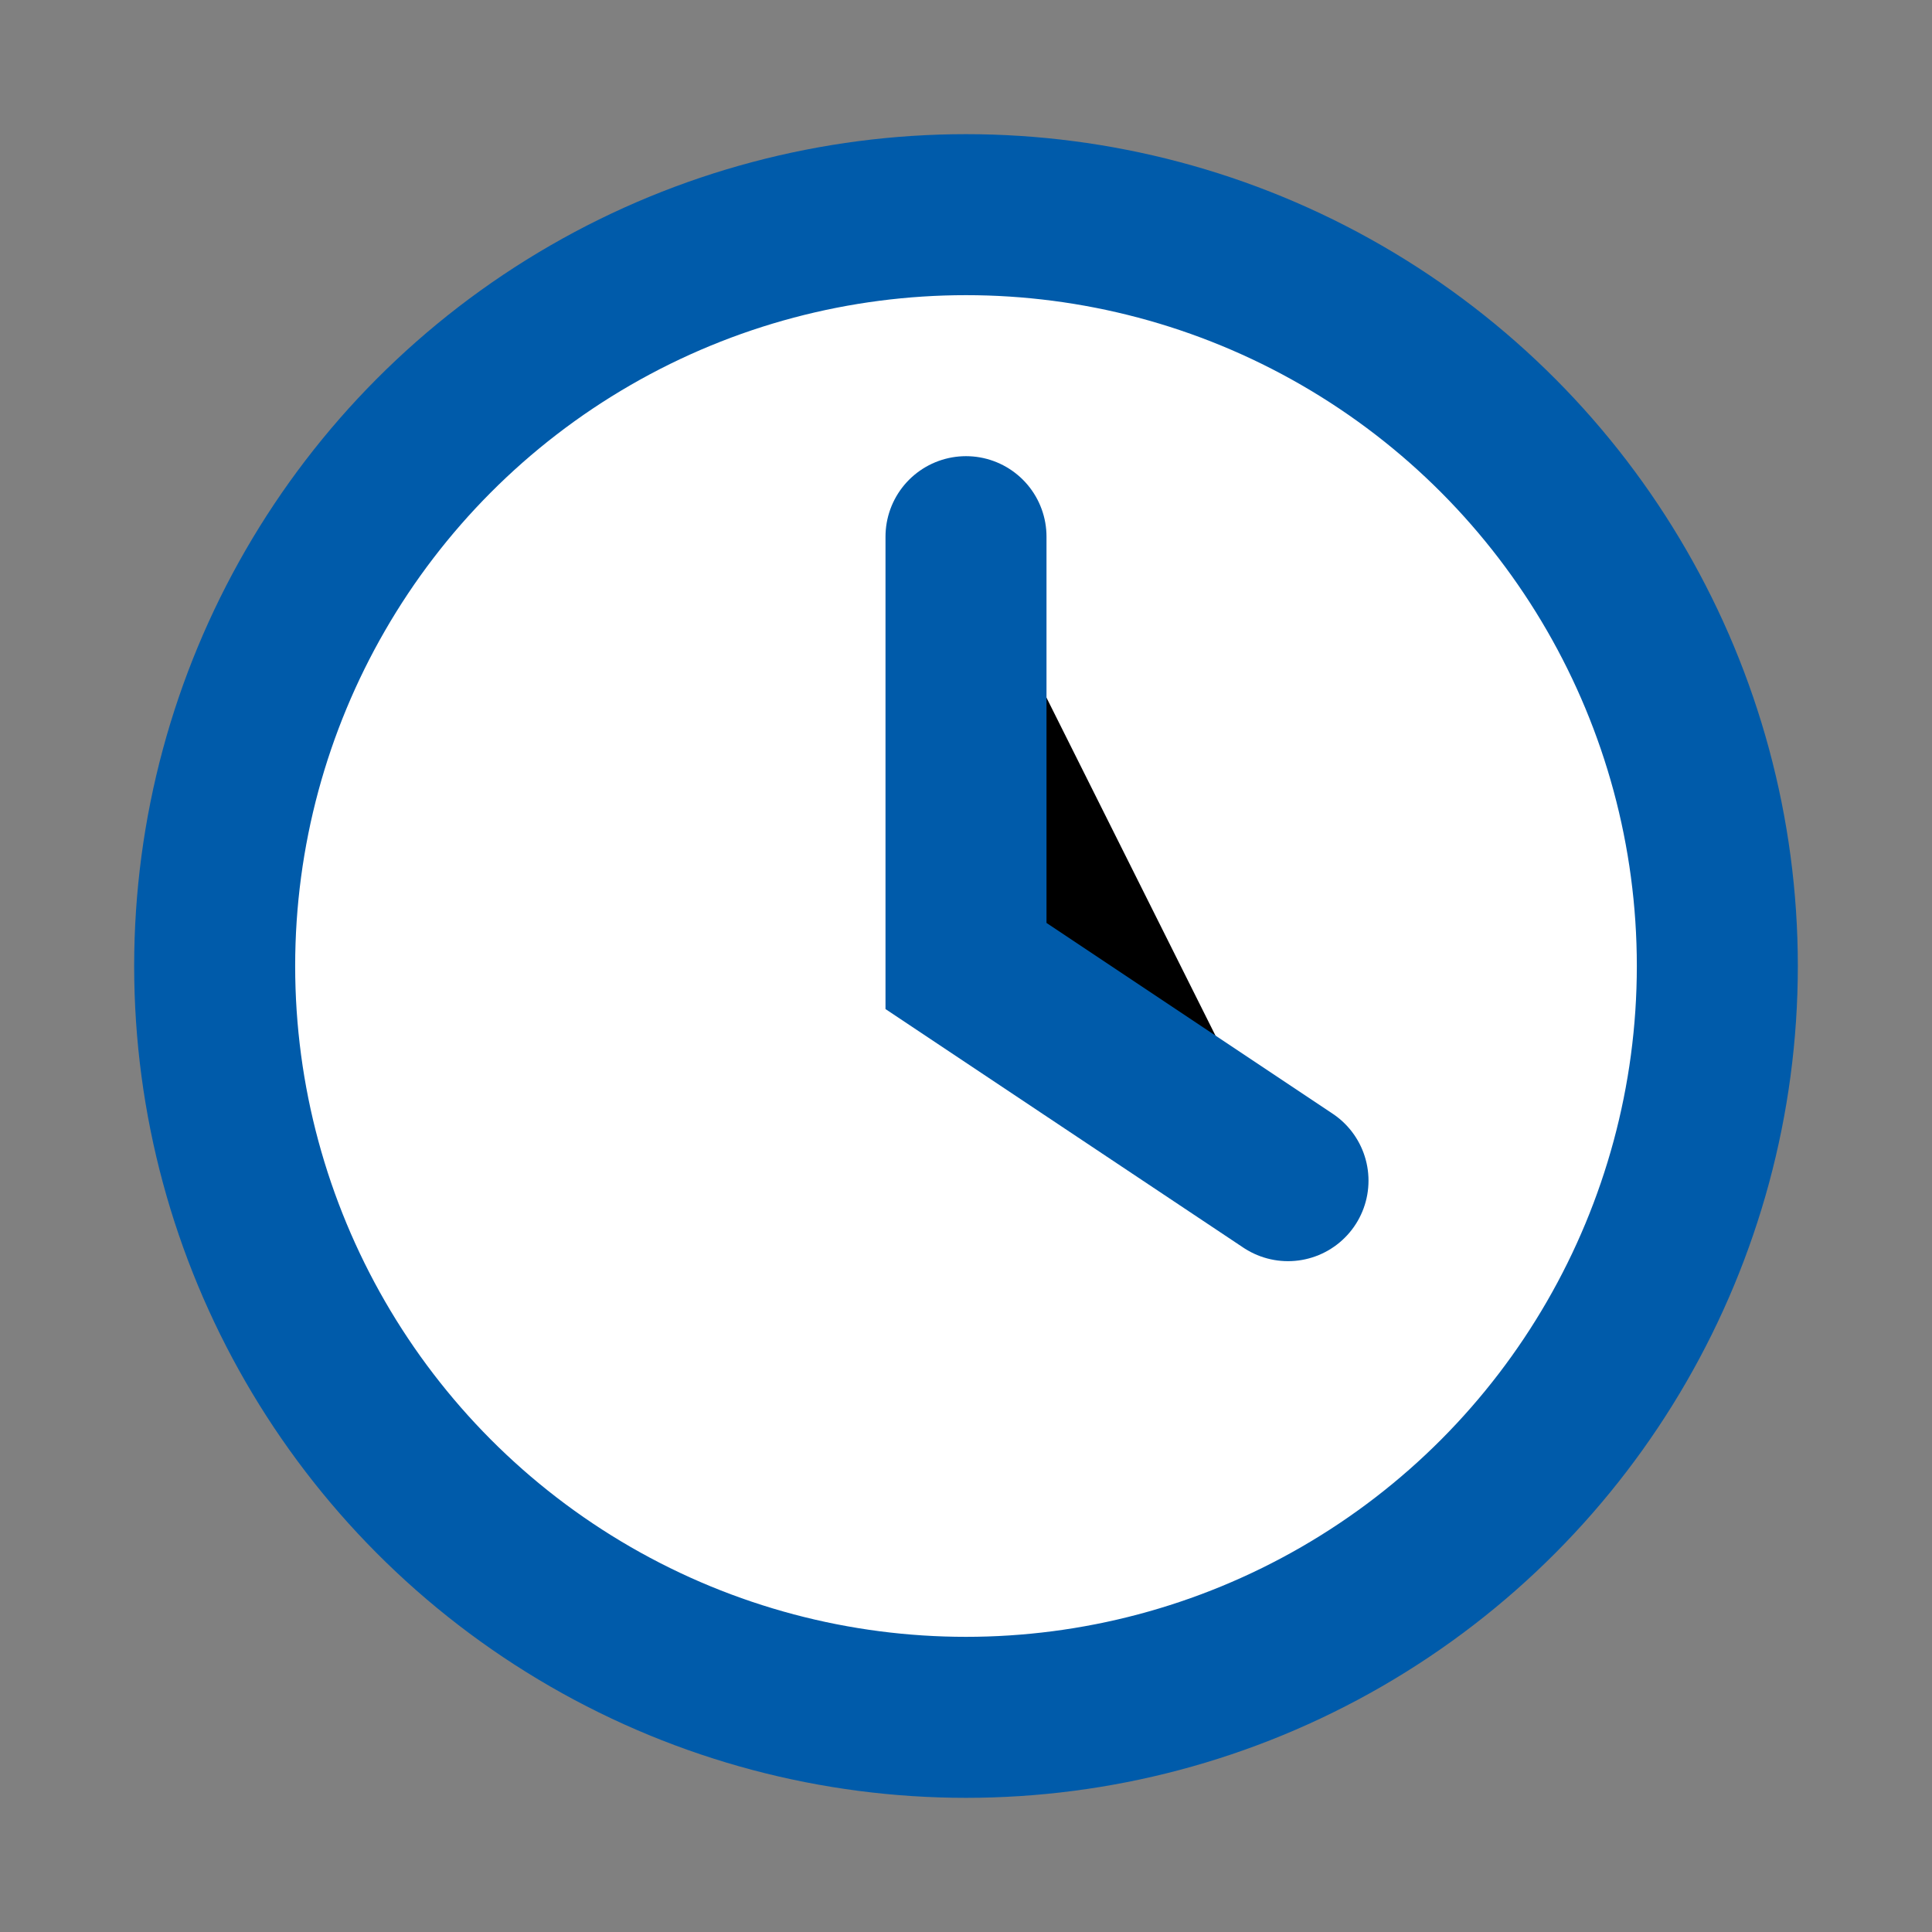 <svg xmlns="http://www.w3.org/2000/svg" width="18" height="18" viewBox="0 0 18 18"><rect x="0" y="0" width="18" height="18" fill="#808080" stroke="none"/><circle cx="9" cy="9" r="7" fill="#fff" stroke="#005baa" stroke-width="1.5"/><path d="M9 5v4l3 2" stroke="#005baa" stroke-width="1.5" stroke-linecap="round"/></svg>